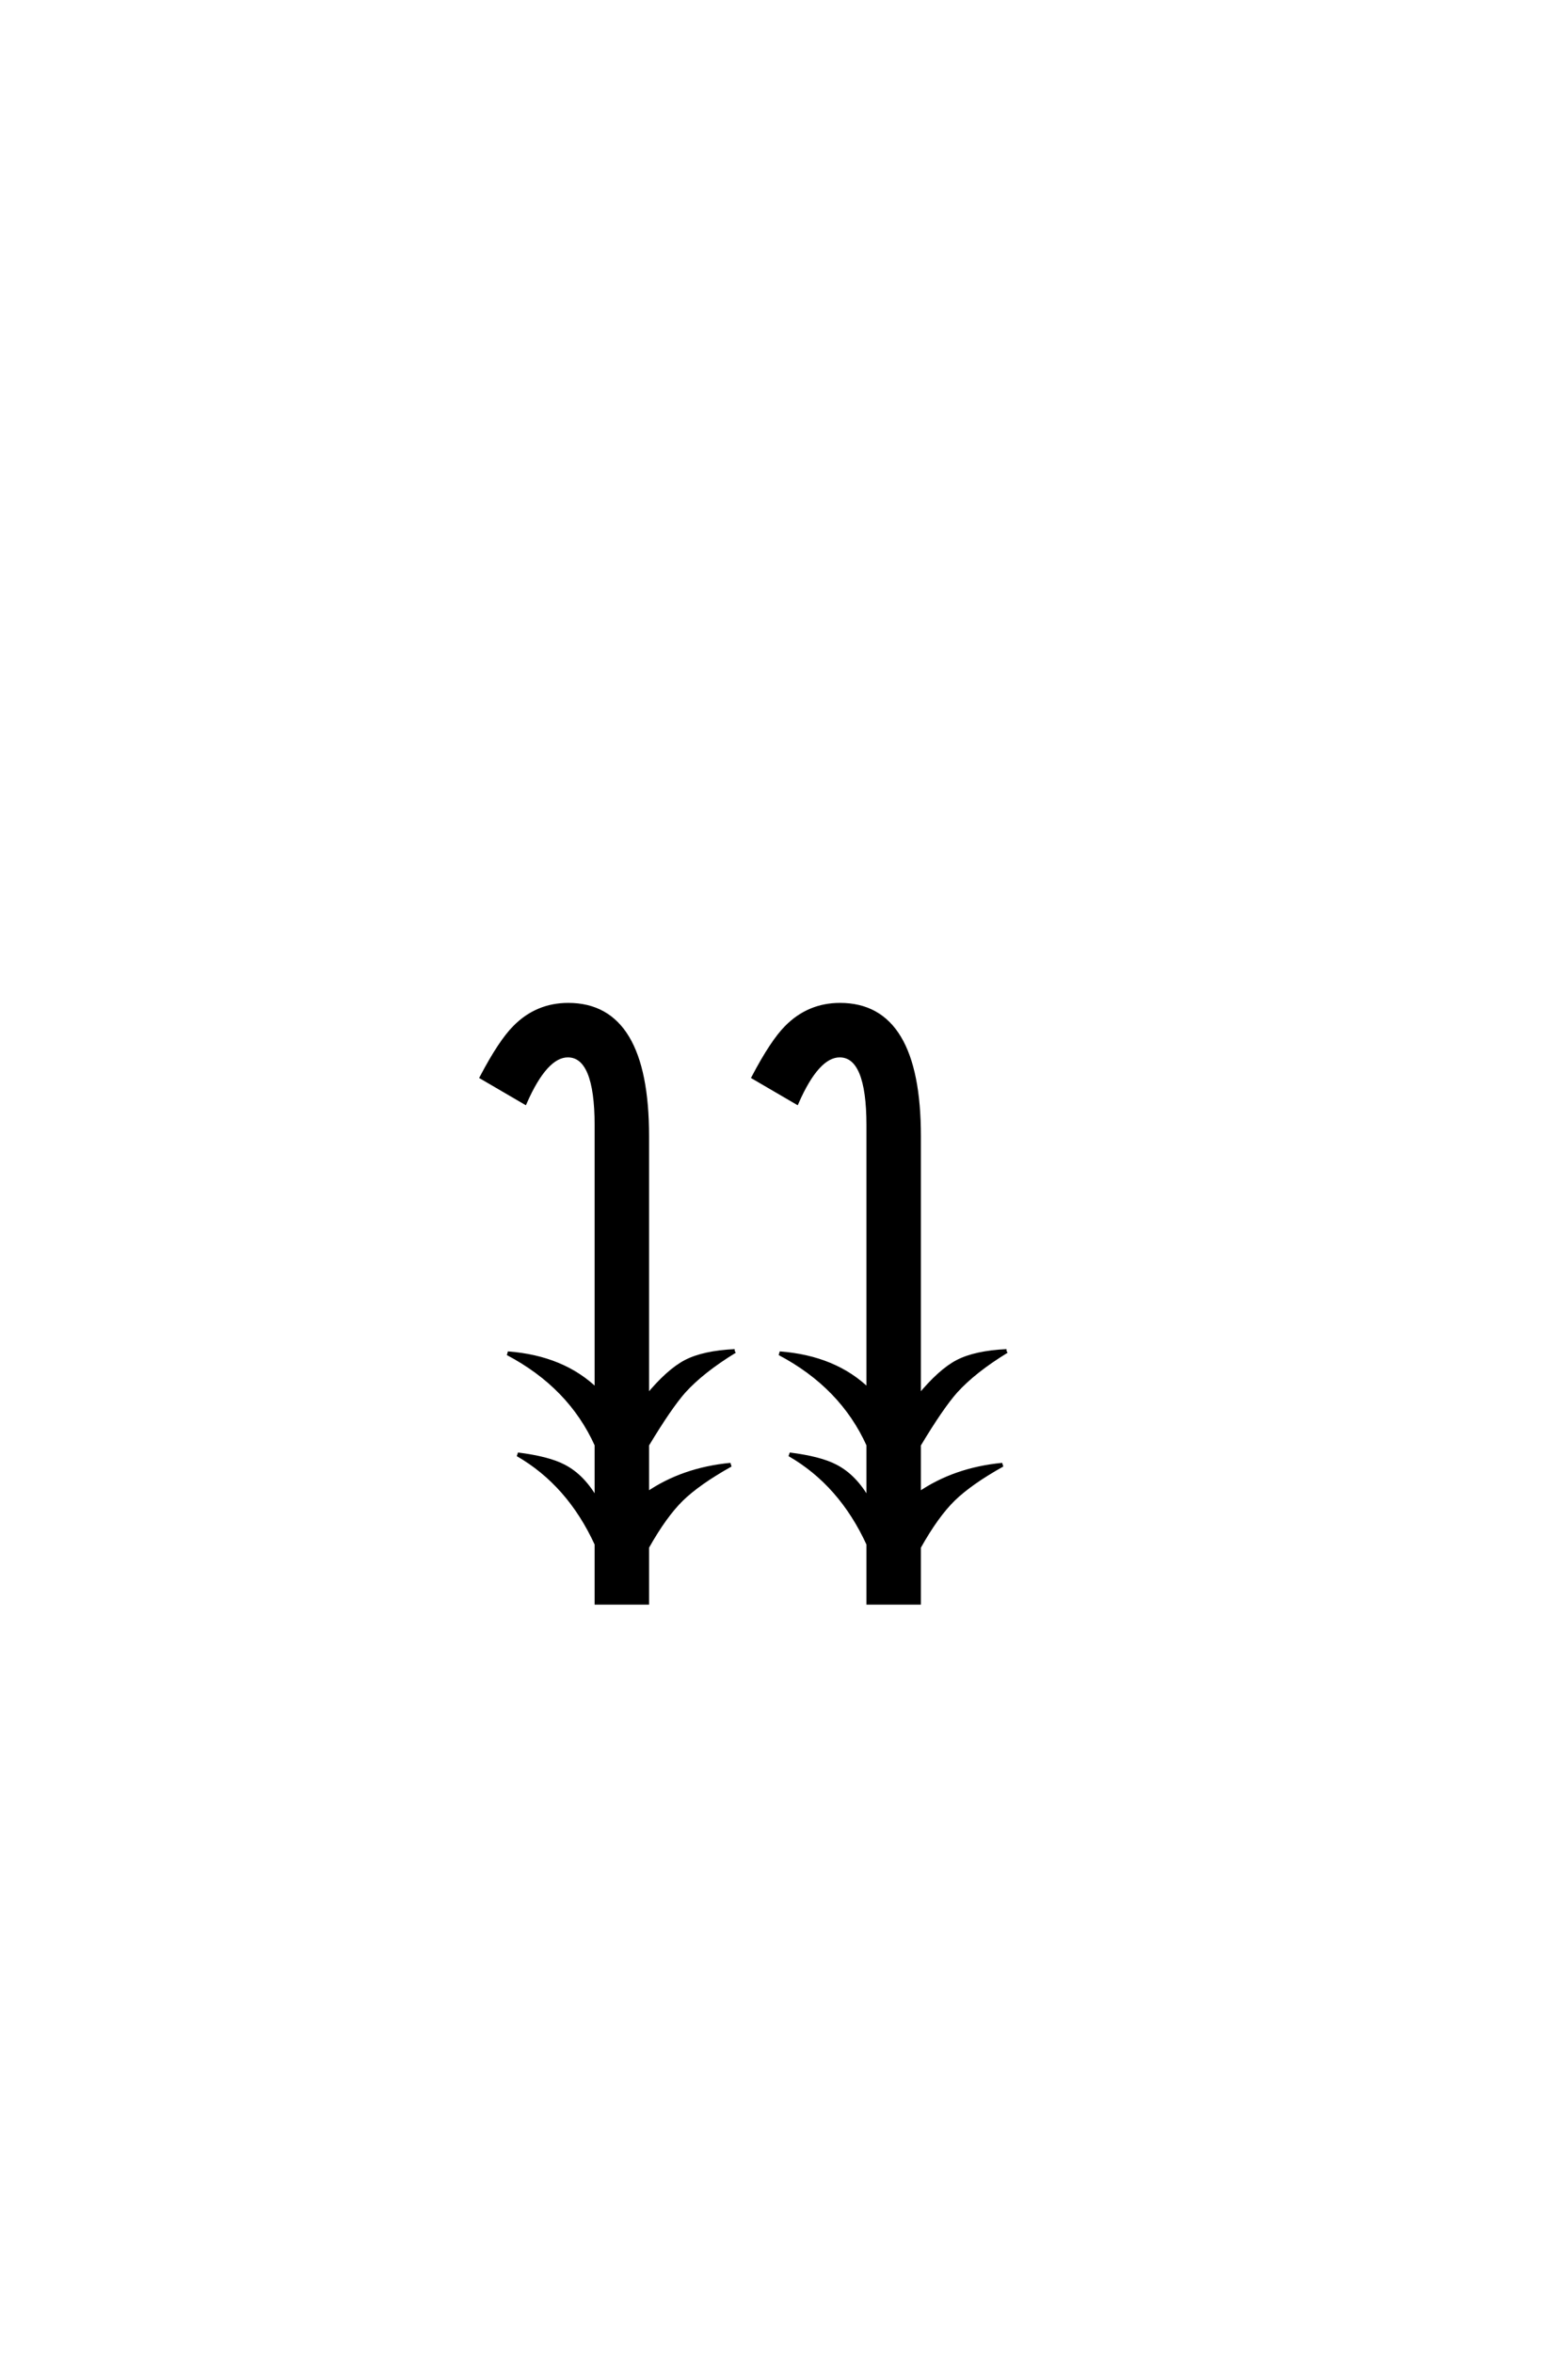 <?xml version="1.0" encoding="UTF-8"?>
<!DOCTYPE svg PUBLIC "-//W3C//DTD SVG 1.0//EN" "http://www.w3.org/TR/2001/REC-SVG-20010904/DTD/svg10.dtd">

<svg xmlns="http://www.w3.org/2000/svg" version="1.0" width="40" height="60">

  <g transform="scale(0.1 -0.1) translate(110.0 -370.0)">
    <path d="M146.781 25.484
Q138.484 20.406 133.797 15.234
Q130.172 11.141 124.422 1.562
L124.422 -10.938
Q133.5 -4.688 145.703 -3.516
Q137.5 -8.109 133.203 -12.297
Q128.906 -16.5 124.422 -24.516
L124.422 -38.672
L111.531 -38.672
L111.531 -23.734
Q104.5 -8.406 91.406 -0.875
Q99.219 -1.859 103.125 -3.906
Q108.109 -6.453 111.531 -12.594
L111.531 1.562
Q104.781 16.5 88.875 24.906
Q103.031 23.828 111.531 15.531
L111.531 83.109
Q111.531 100.875 104.203 100.875
Q98.531 100.875 93.266 88.875
L82.234 95.312
Q87.016 104.391 90.625 108.016
Q96.297 113.766 104.297 113.766
Q124.422 113.766 124.422 80.281
L124.422 13.875
Q129.781 20.406 134.266 22.75
Q138.766 25.094 146.781 25.484
Q138.766 25.094 146.781 25.484
M77.438 25.484
Q69.141 20.406 64.453 15.234
Q60.844 11.141 55.078 1.562
L55.078 -10.938
Q64.156 -4.688 76.375 -3.516
Q68.172 -8.109 63.875 -12.297
Q59.578 -16.5 55.078 -24.516
L55.078 -38.672
L42.188 -38.672
L42.188 -23.734
Q35.156 -8.406 22.078 -0.875
Q29.891 -1.859 33.797 -3.906
Q38.766 -6.453 42.188 -12.594
L42.188 1.562
Q35.453 16.5 19.531 24.906
Q33.688 23.828 42.188 15.531
L42.188 83.109
Q42.188 100.875 34.859 100.875
Q29.203 100.875 23.922 88.875
L12.891 95.312
Q17.672 104.391 21.297 108.016
Q26.953 113.766 34.969 113.766
Q55.078 113.766 55.078 80.281
L55.078 13.875
Q60.453 20.406 64.938 22.75
Q69.438 25.094 77.438 25.484
" style="fill: #000000; stroke: #000000"/>
  </g>
</svg>
